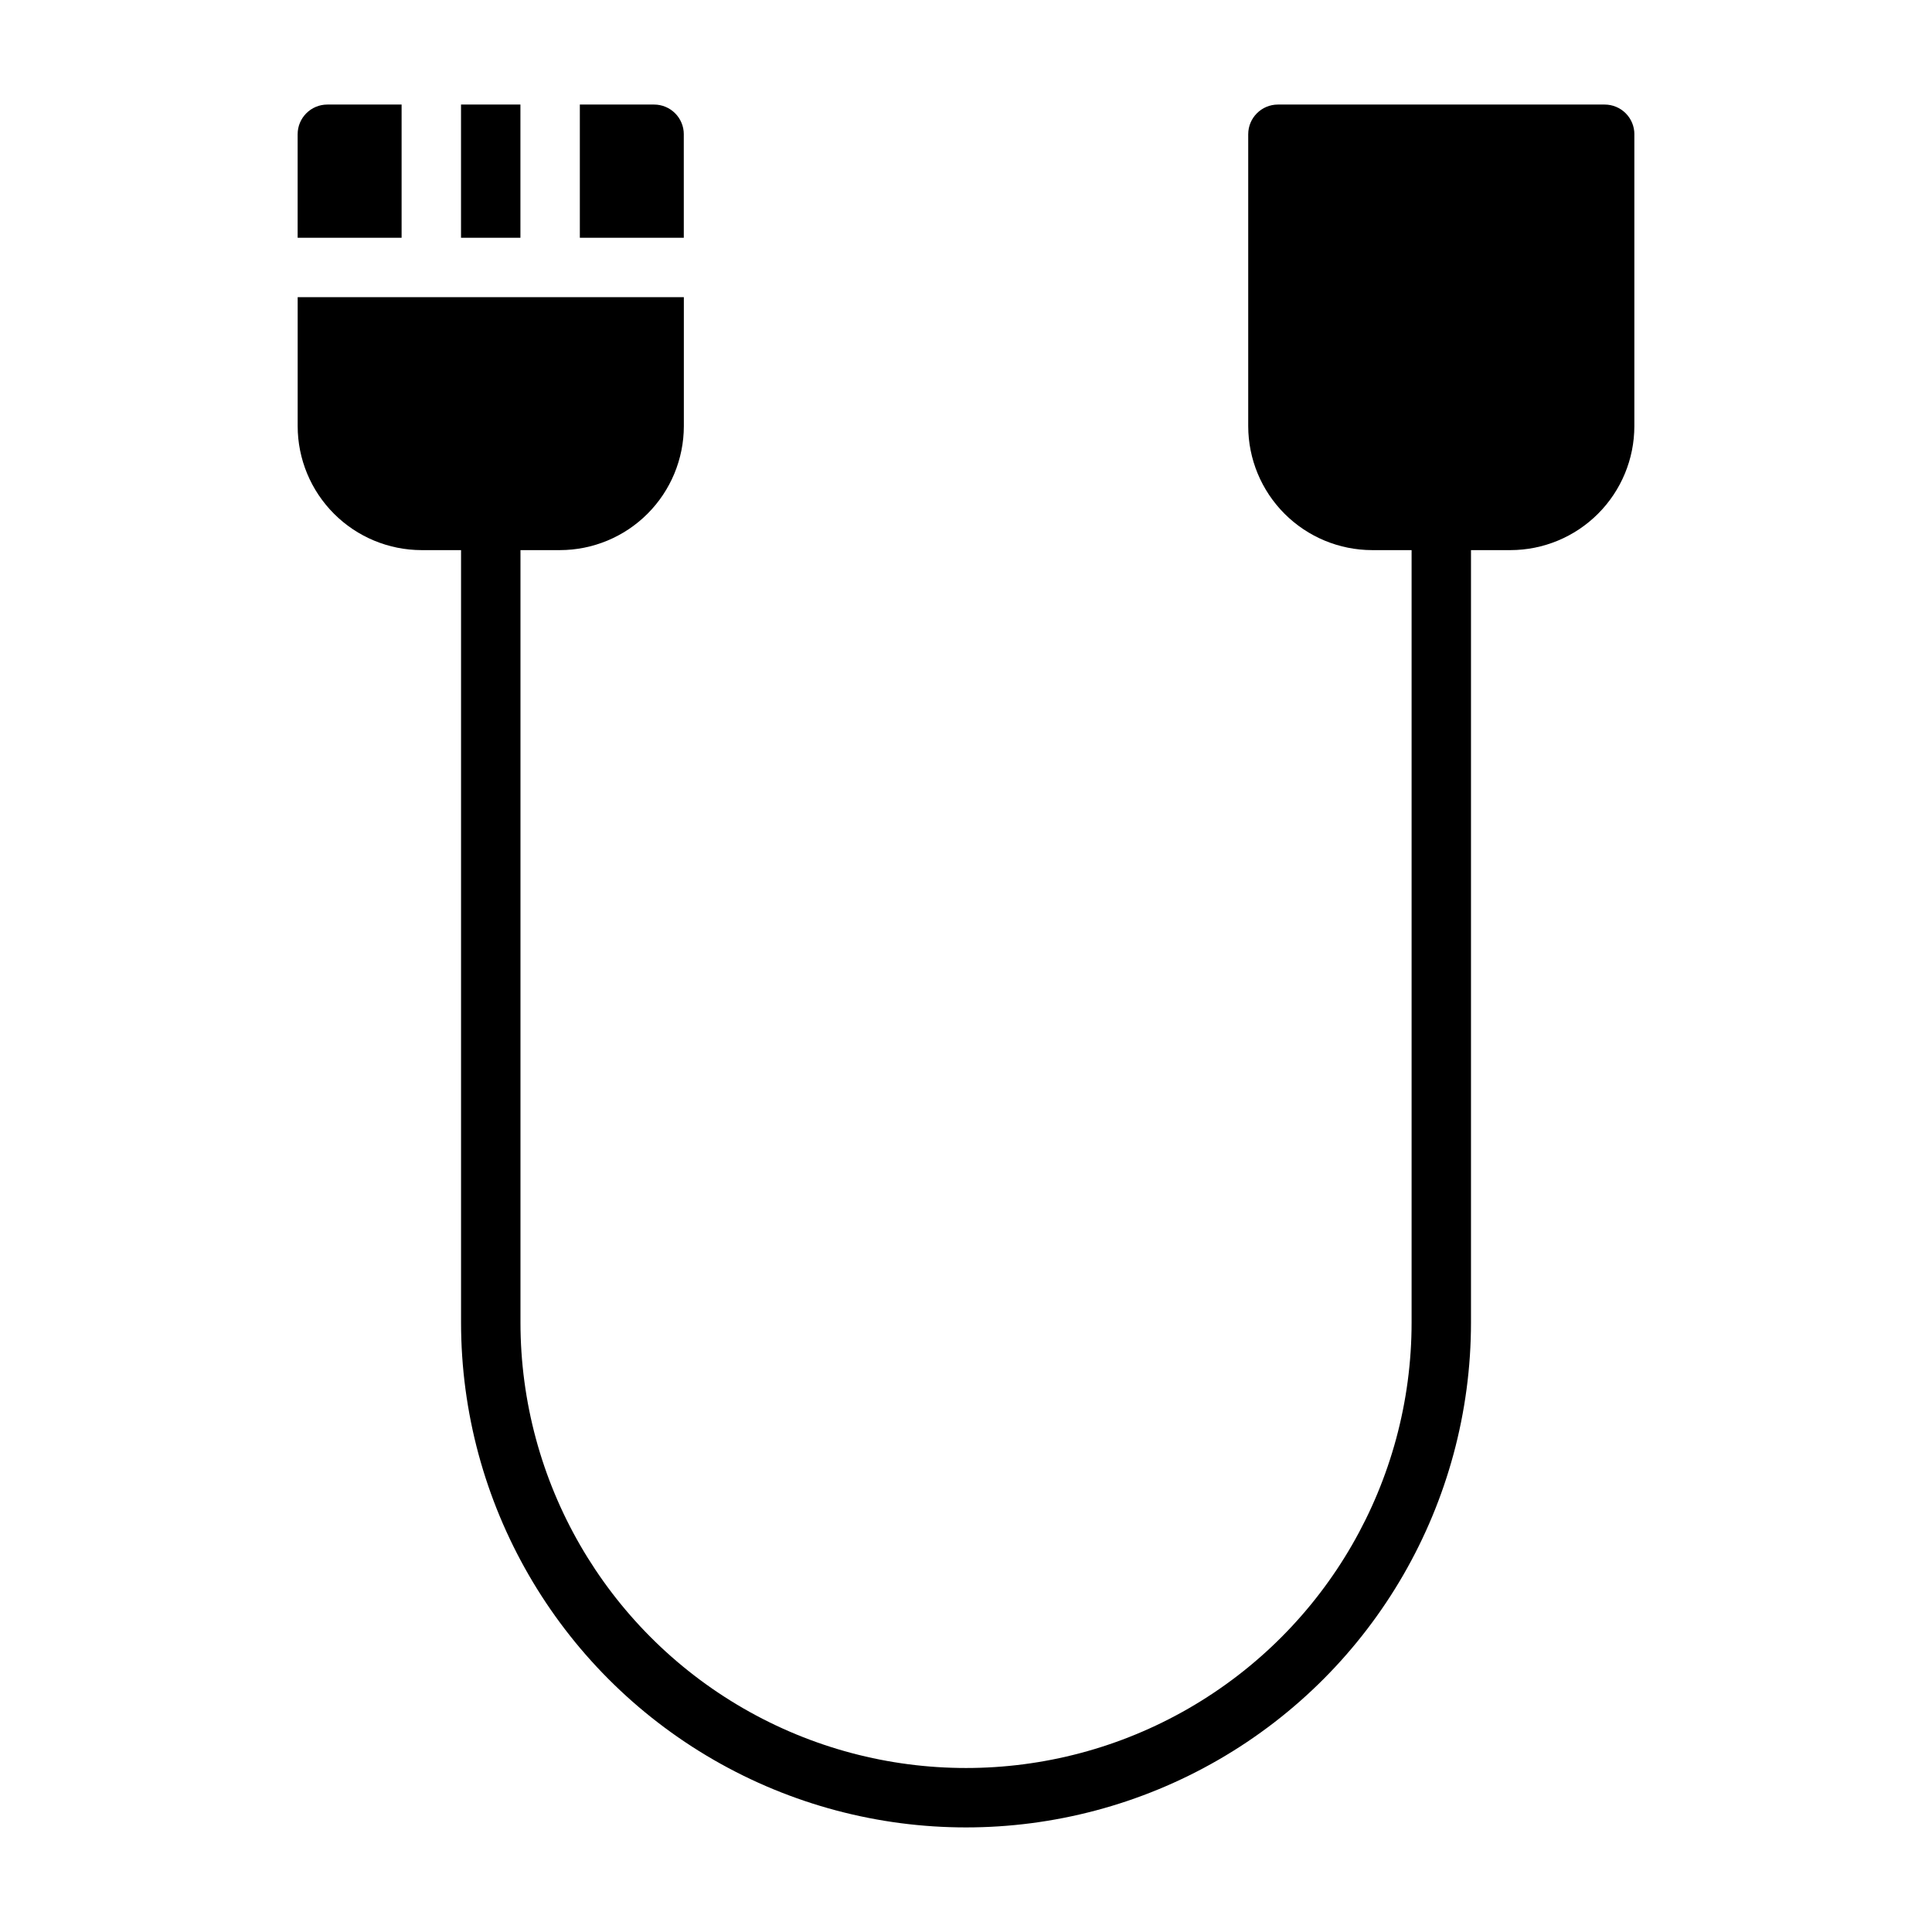<?xml version="1.0" encoding="UTF-8"?>
<!-- Uploaded to: ICON Repo, www.svgrepo.com, Generator: ICON Repo Mixer Tools -->
<svg fill="#000000" width="800px" height="800px" version="1.1" viewBox="144 144 512 512" xmlns="http://www.w3.org/2000/svg">
 <path d="m577.12 179.58v77.359c-0.008 8.707-3.473 17.059-9.633 23.215-6.156 6.16-14.508 9.625-23.215 9.633h-10.445v204.67c0 47.812-25.508 91.992-66.914 115.9-41.406 23.902-92.418 23.902-133.82 0-41.406-23.906-66.91-68.086-66.91-115.9v-204.67h-10.449c-8.707-0.008-17.059-3.473-23.215-9.633-6.16-6.156-9.625-14.508-9.633-23.215v-34.18h102.34v34.18c-0.012 8.707-3.477 17.059-9.633 23.215-6.16 6.16-14.508 9.625-23.219 9.633h-10.445v204.67c0 42.188 22.508 81.168 59.039 102.26 36.535 21.094 81.547 21.094 118.08 0 36.535-21.094 59.039-60.074 59.039-102.26v-204.67h-10.445c-8.711-0.008-17.059-3.473-23.219-9.633-6.156-6.156-9.621-14.508-9.633-23.215v-77.359c0-4.348 3.527-7.871 7.875-7.871h86.594-0.004c2.09 0 4.09 0.828 5.566 2.305s2.305 3.477 2.305 5.566zm-251.91 0h0.004c0-2.09-0.828-4.09-2.305-5.566-1.477-1.477-3.481-2.305-5.566-2.305h-19.68v35.305h27.551zm-43.293-7.871h-15.742v35.305h15.742zm-31.488 0h-19.68c-4.348 0-7.871 3.523-7.871 7.871v27.434h27.551z"/>
</svg>